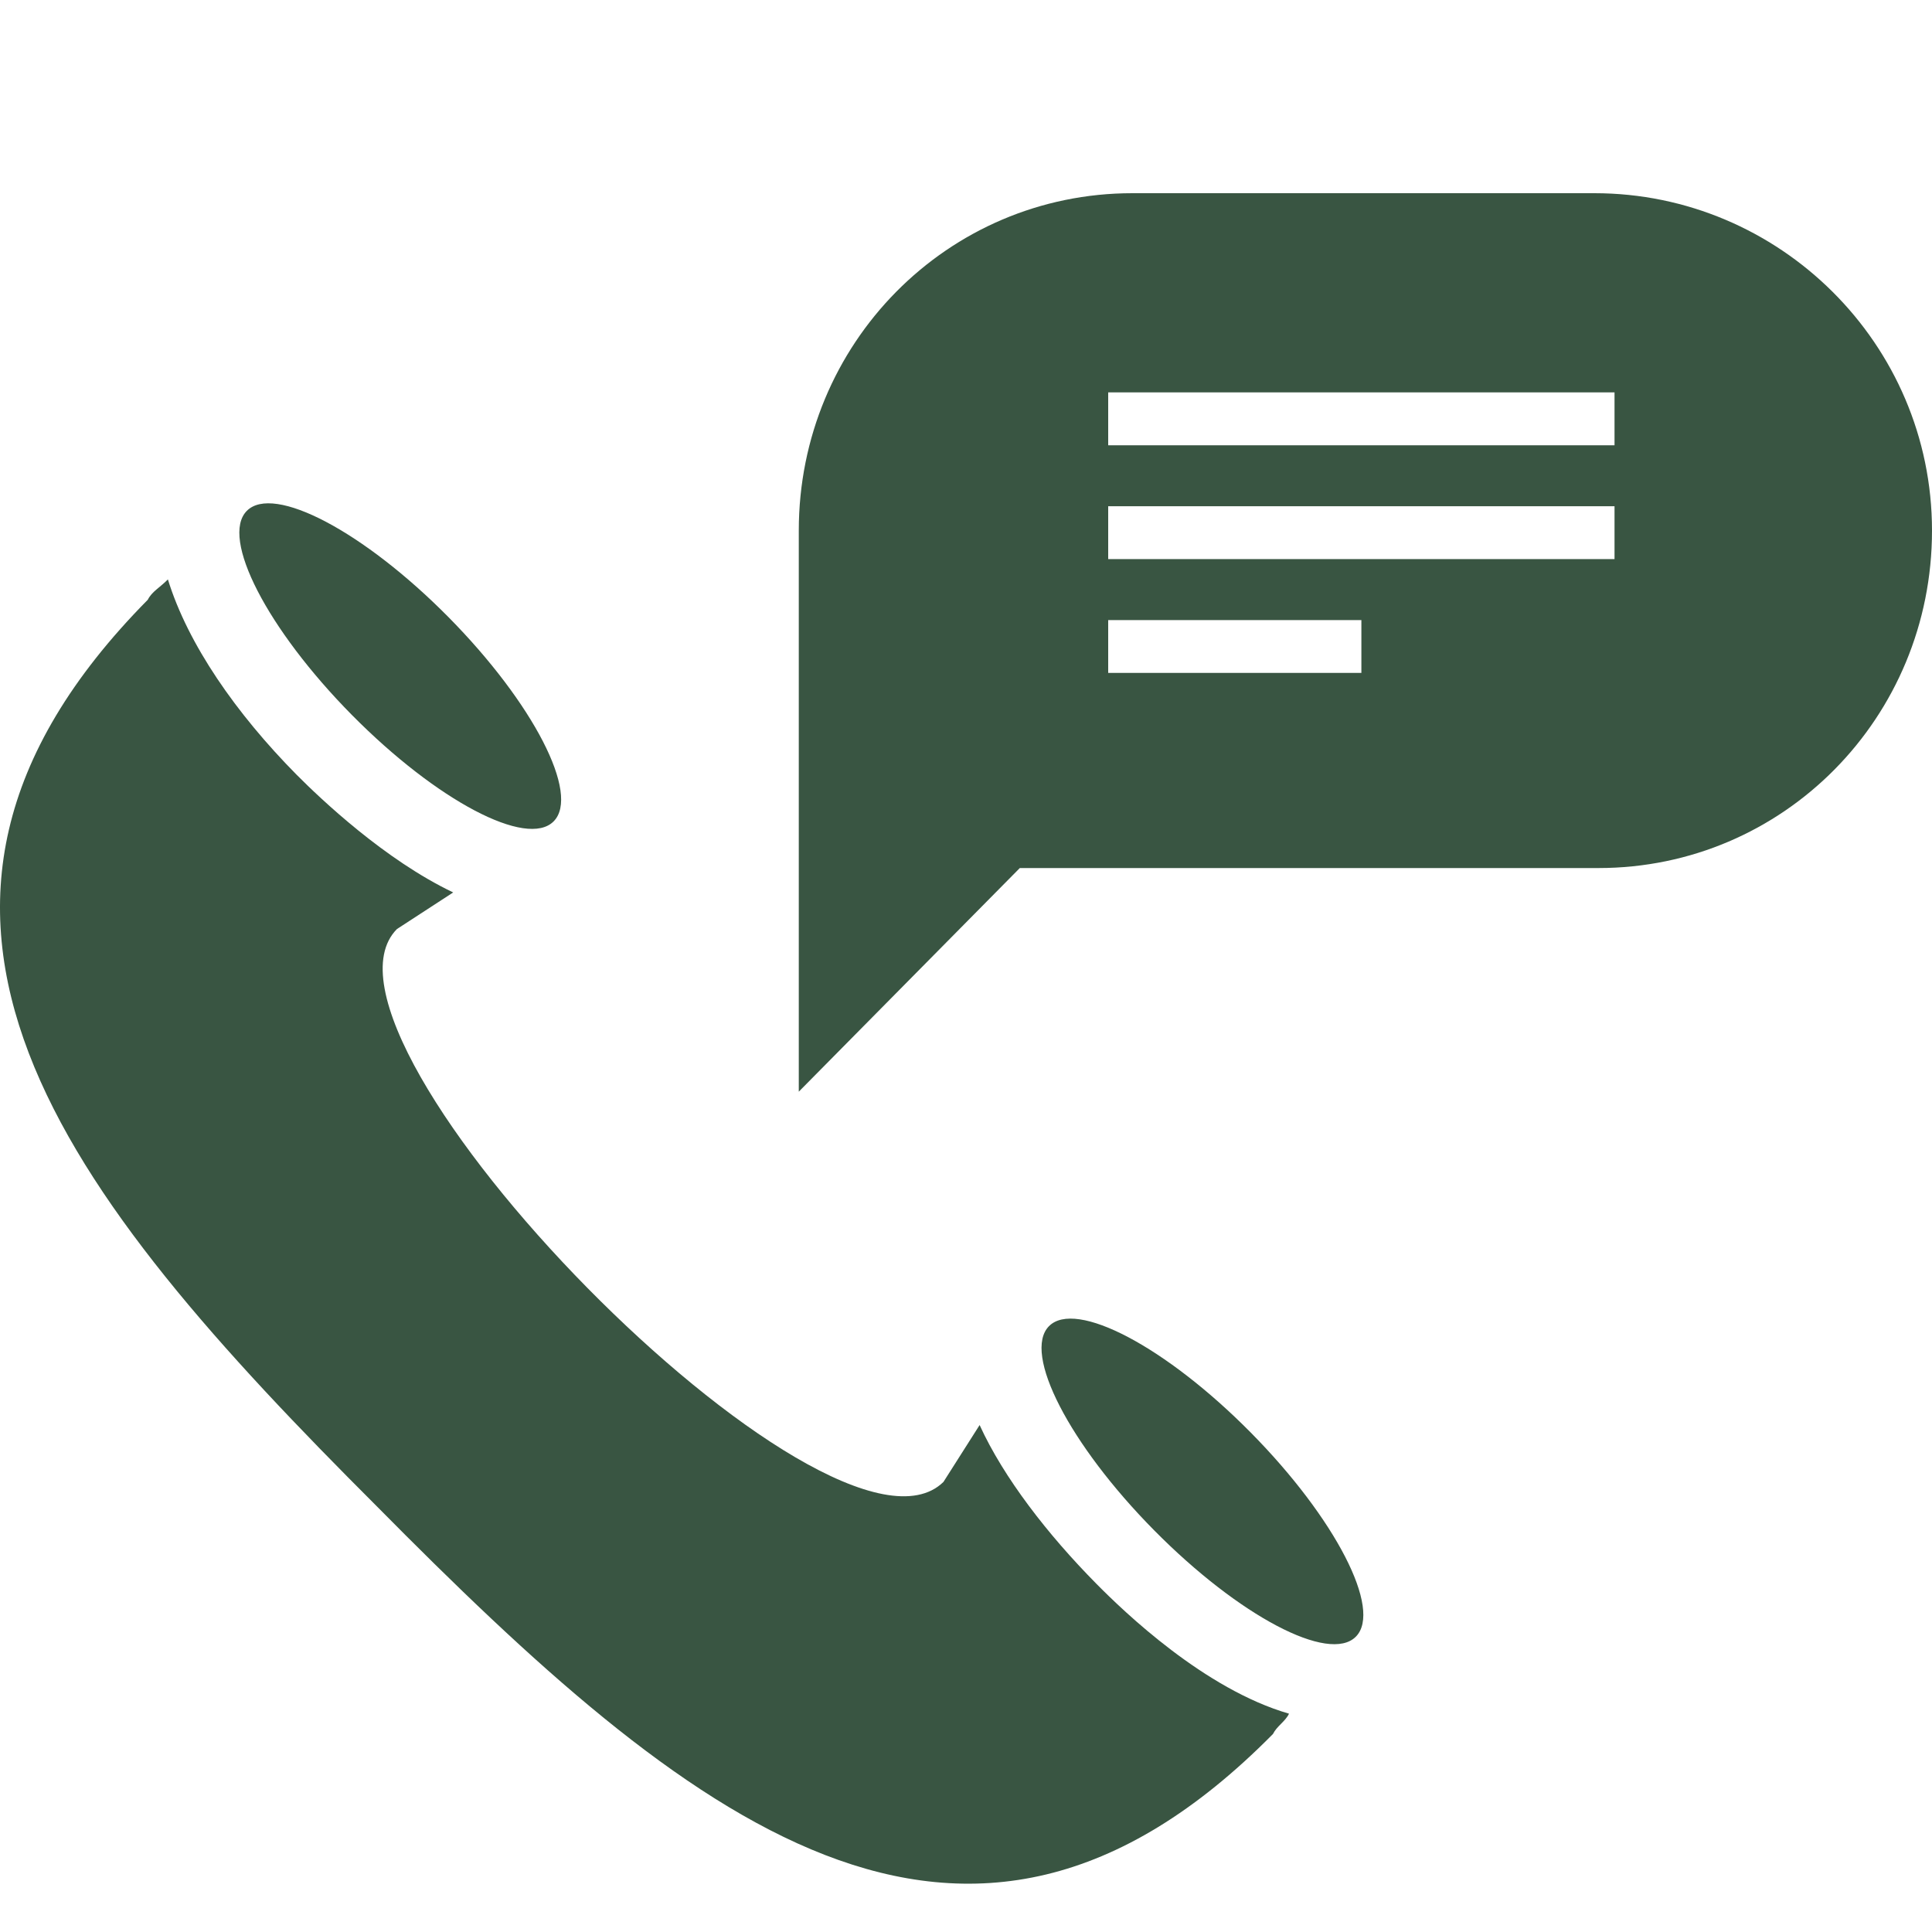 <?xml version="1.0" encoding="UTF-8"?> <svg xmlns="http://www.w3.org/2000/svg" width="40" height="40" viewBox="0 0 40 40" fill="none"><path d="M33.011 4H23.444C19.616 4 16.538 7.114 16.538 10.986V22.602L21.114 17.972H33.095C36.922 17.972 40 14.858 40 10.986C40 7.114 36.839 4 33.011 4ZM28.186 13.932H22.944V12.838H28.186V13.932ZM33.427 11.575H22.944V10.481H33.427V11.575ZM33.427 9.219H22.944V8.124H33.427V9.219ZM26.688 35.48C26.605 35.648 26.439 35.733 26.355 35.901C19.949 42.382 14.209 37.668 7.802 31.187C1.313 24.706 -3.346 18.898 3.06 12.417C3.143 12.249 3.31 12.165 3.476 11.996C3.892 13.343 4.89 14.774 6.138 16.037C6.638 16.541 7.969 17.804 9.383 18.477L8.218 19.235C5.972 21.508 17.204 32.955 19.533 30.682L20.282 29.504C20.781 30.598 21.697 31.776 22.695 32.786C23.277 33.376 24.941 34.975 26.688 35.48Z" fill="#395542"></path><path d="M9.287 12.779C7.532 11.004 5.662 10.018 5.11 10.577C4.557 11.136 5.532 13.028 7.286 14.803C9.041 16.578 10.911 17.564 11.463 17.005C12.016 16.446 11.041 14.555 9.287 12.779Z" fill="#395542"></path><path d="M25.895 29.659C24.14 27.884 22.27 26.898 21.718 27.457C21.166 28.016 22.14 29.907 23.895 31.683C25.649 33.458 27.519 34.444 28.072 33.885C28.624 33.326 27.649 31.434 25.895 29.659Z" fill="#395542"></path></svg> 